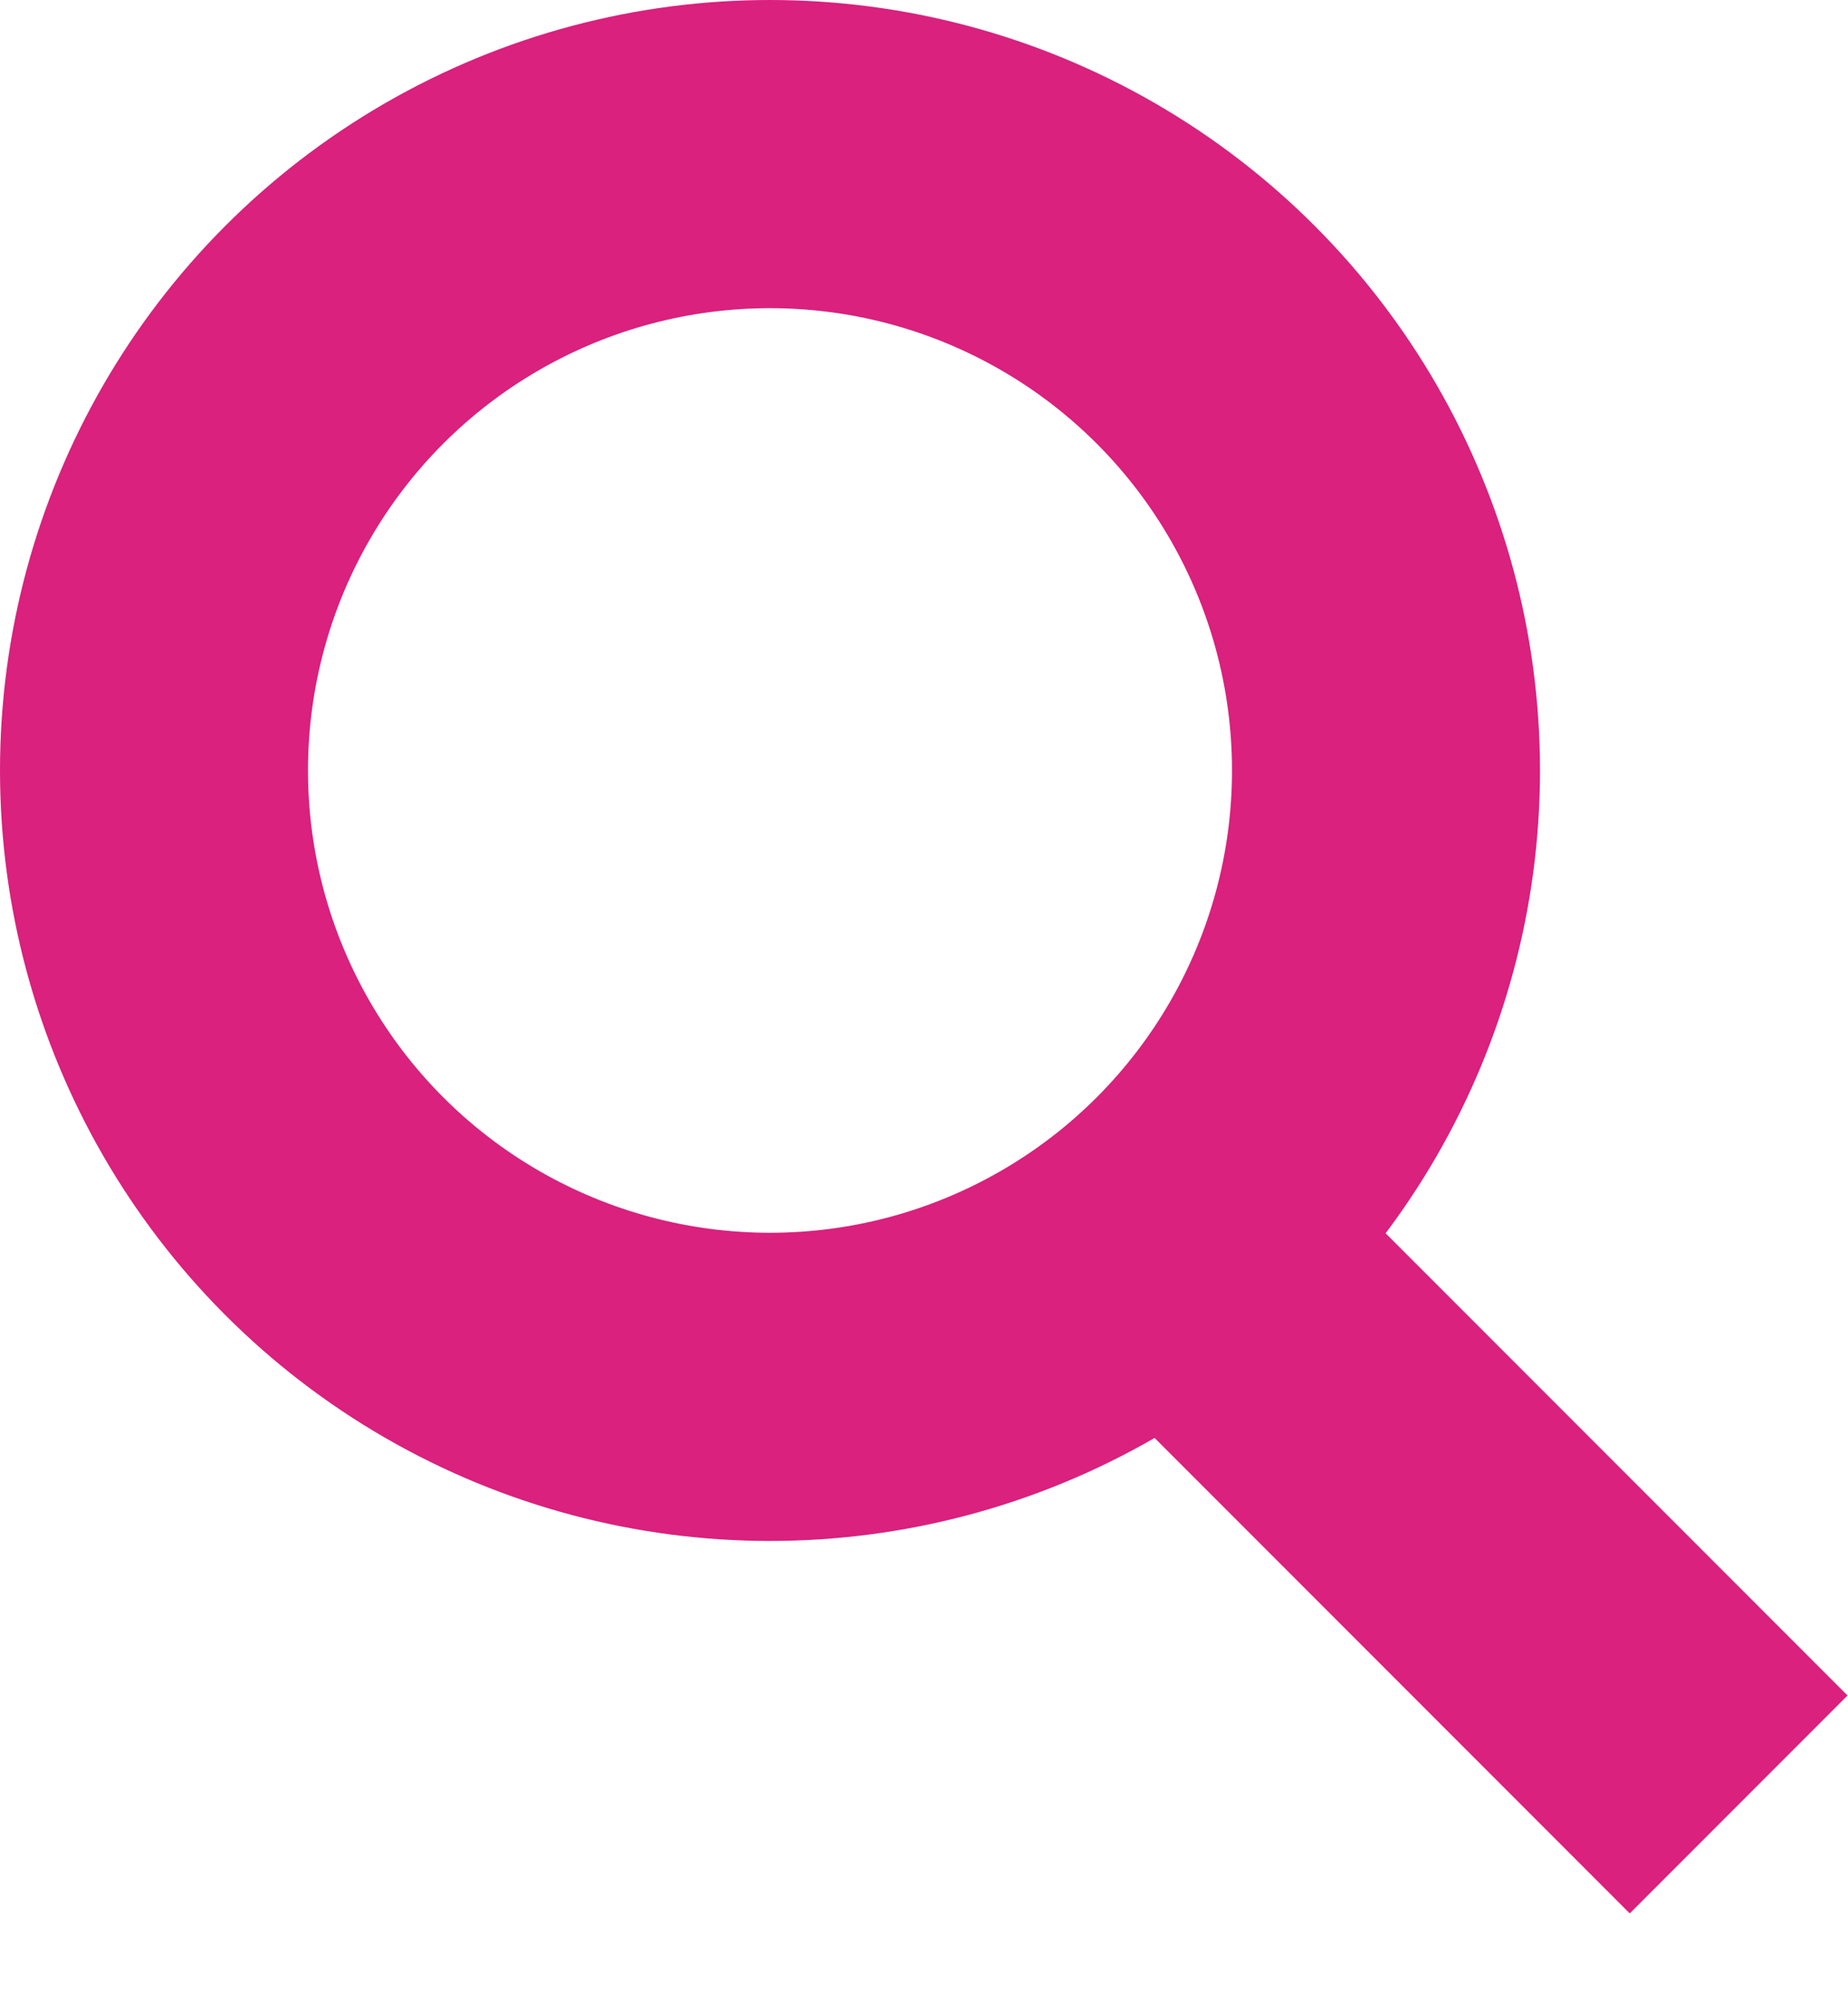 <?xml version="1.0" encoding="UTF-8"?><svg xmlns="http://www.w3.org/2000/svg" width="12" height="13"><g stroke-width="2" stroke="#d9217d" fill="none"><path d="M11.29 11.71l-4-4"/><circle cx="5" cy="5" r="4"/></g></svg>